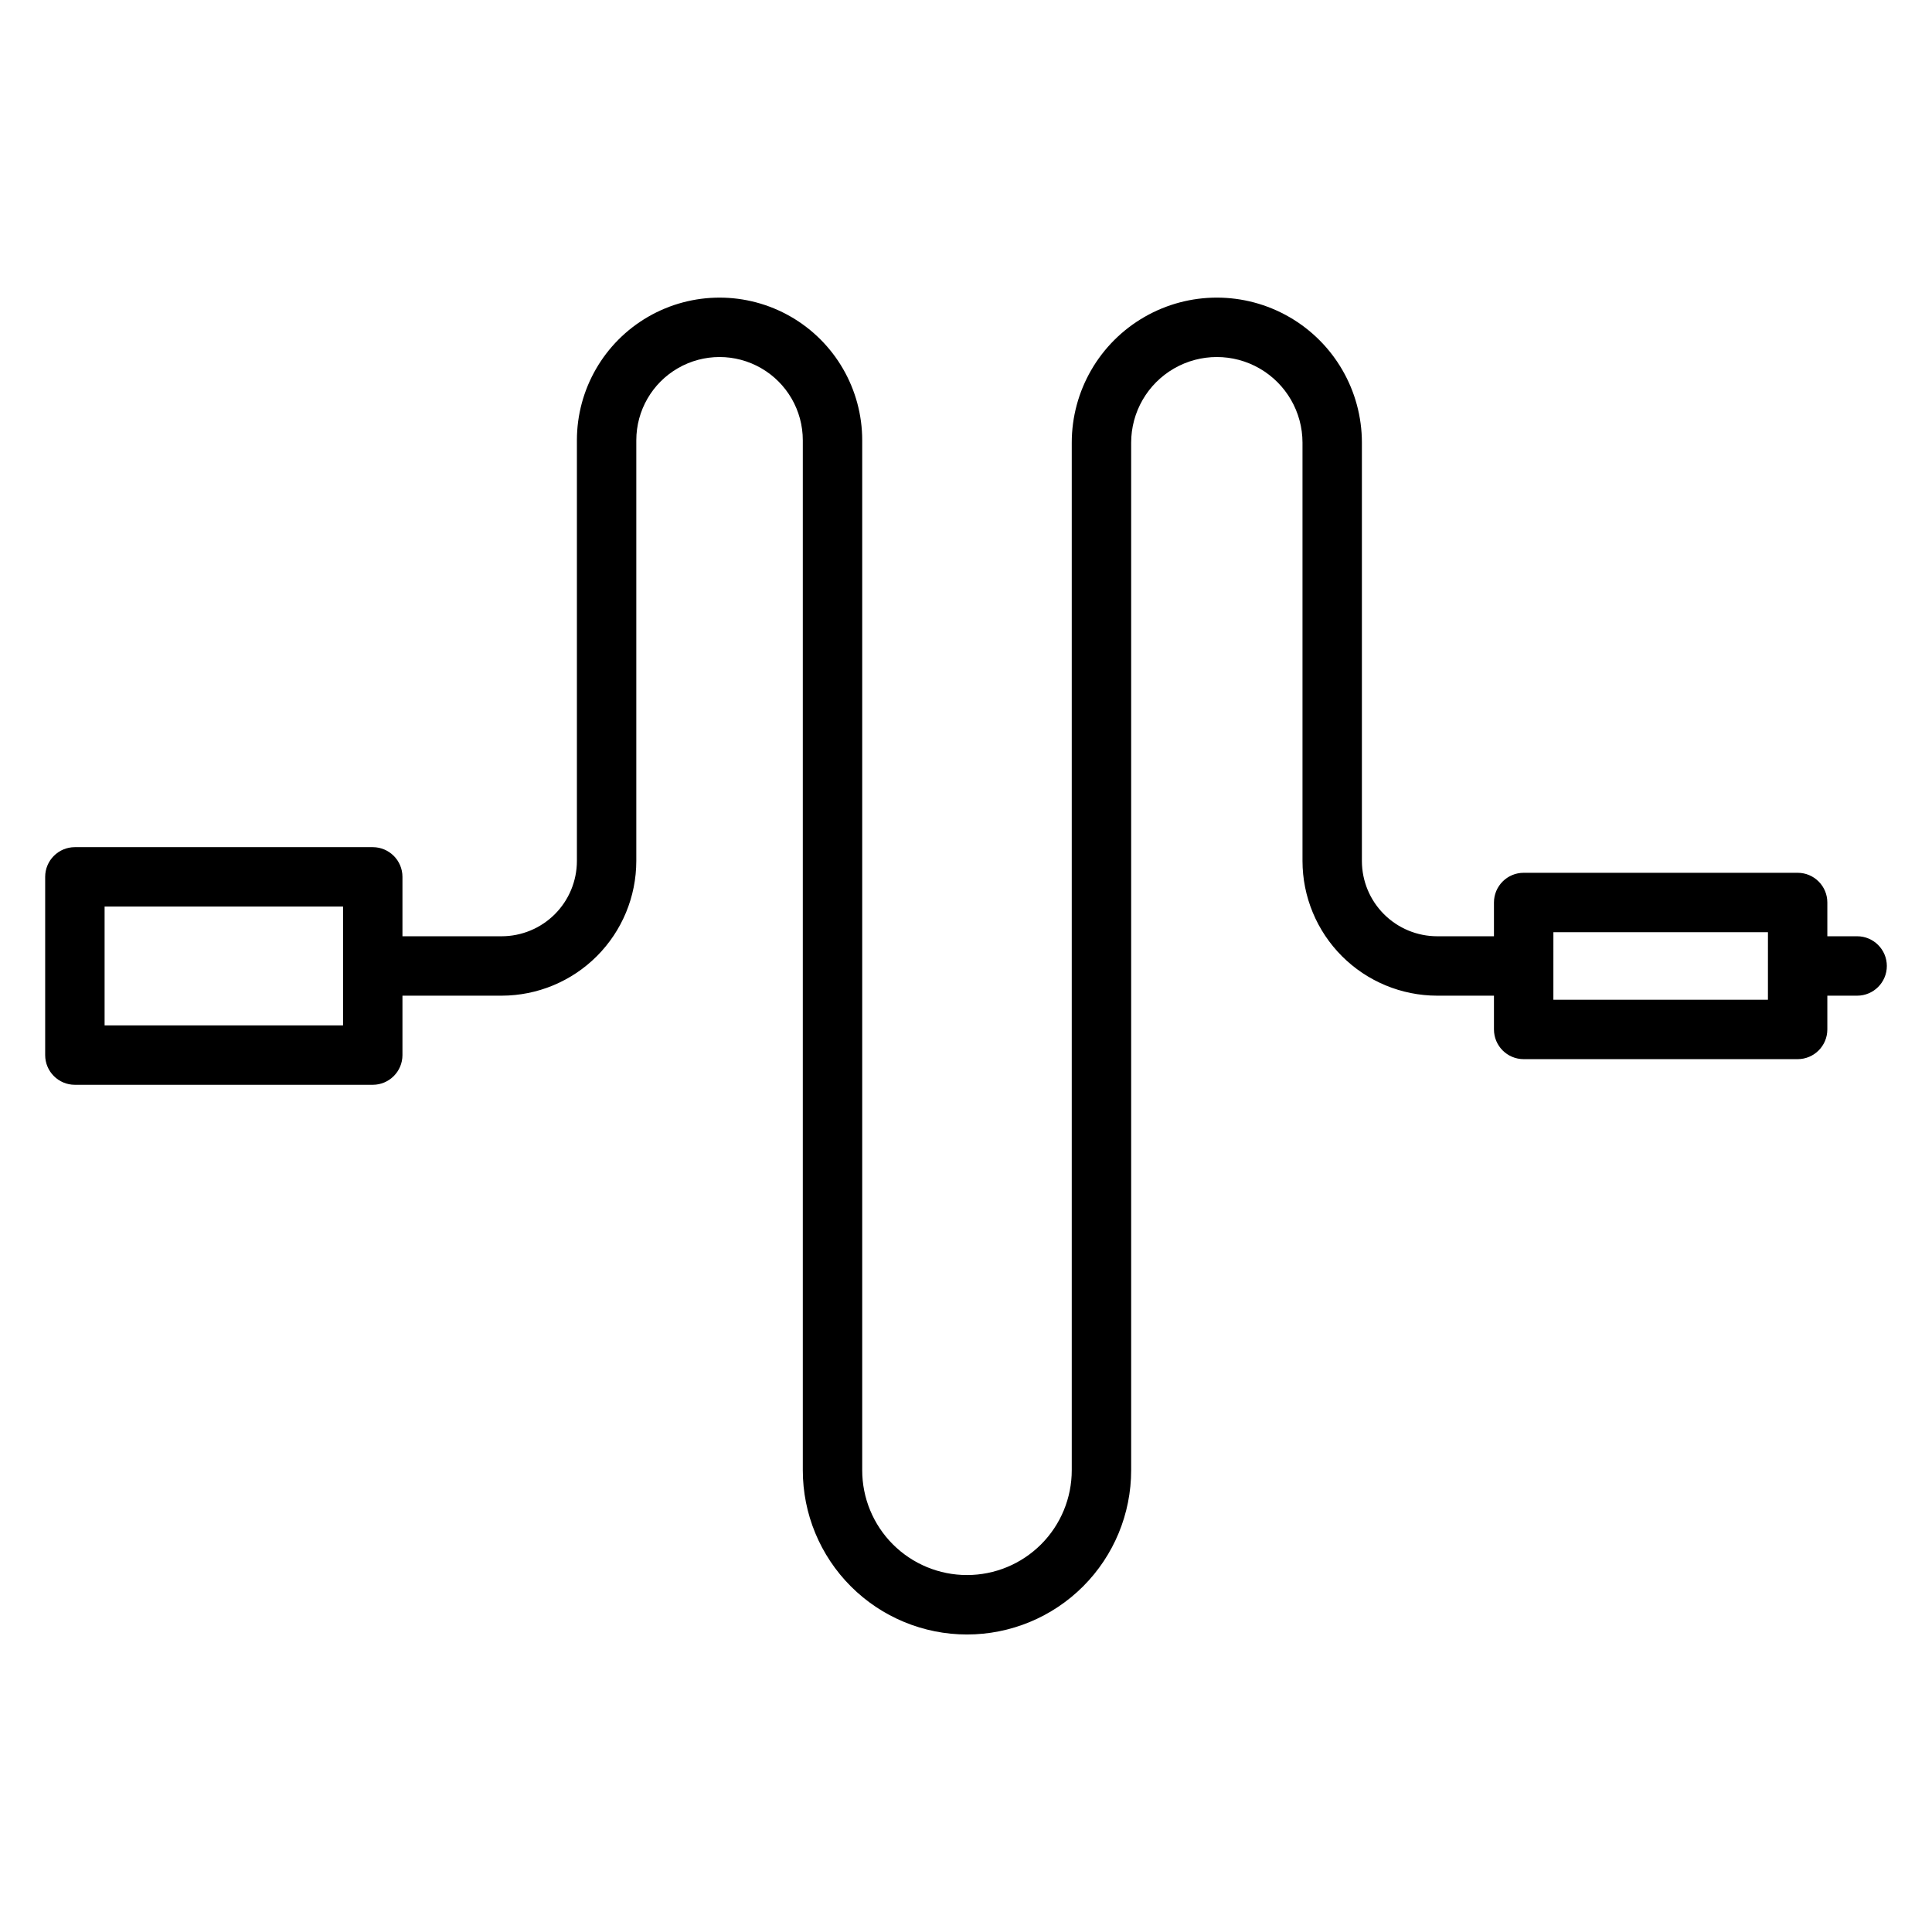 <?xml version="1.0" encoding="UTF-8"?>
<!-- Uploaded to: SVG Find, www.svgrepo.com, Generator: SVG Find Mixer Tools -->
<svg fill="#000000" width="800px" height="800px" version="1.1" viewBox="144 144 512 512" xmlns="http://www.w3.org/2000/svg">
 <path d="m636.16 392.12h-7.898v-8.949c0-4.348-3.523-7.871-7.871-7.871h-72.602c-4.348 0-7.875 3.523-7.875 7.871v8.949h-15.055c-5.285-0.004-10.355-2.109-14.094-5.848-3.738-3.738-5.844-8.809-5.848-14.094v-110.86c0-13.734-7.328-26.43-19.223-33.297-11.895-6.867-26.551-6.867-38.445 0-11.895 6.867-19.223 19.562-19.223 33.297v272.29c0.008 7.371-2.914 14.441-8.121 19.656-5.207 5.211-12.273 8.141-19.645 8.141-7.371 0-14.438-2.93-19.645-8.141-5.207-5.215-8.129-12.285-8.121-19.656v-272.93c0-13.508-7.207-25.988-18.902-32.742-11.695-6.75-26.109-6.75-37.805 0-11.699 6.754-18.902 19.234-18.902 32.742v111.5c-0.008 5.285-2.109 10.355-5.848 14.094-3.738 3.738-8.809 5.844-14.098 5.848h-26.285v-15.742c0-4.348-3.527-7.871-7.875-7.871h-78.938c-4.344 0-7.871 3.523-7.871 7.871v47.23c0 4.348 3.527 7.875 7.871 7.875h78.938c4.348 0 7.875-3.527 7.875-7.875v-15.742h26.289-0.004c9.461-0.012 18.535-3.773 25.223-10.465 6.691-6.691 10.453-15.762 10.465-25.223v-111.5c0-7.883 4.207-15.164 11.031-19.105 6.824-3.941 15.234-3.941 22.062 0 6.824 3.941 11.031 11.223 11.031 19.105v272.93c-0.012 11.547 4.566 22.625 12.727 30.793 8.16 8.168 19.234 12.758 30.781 12.758s22.621-4.59 30.781-12.758c8.16-8.168 12.738-19.246 12.727-30.793v-272.29c0-8.109 4.328-15.605 11.352-19.66 7.023-4.055 15.68-4.055 22.703 0 7.023 4.055 11.352 11.551 11.352 19.66v110.86c0.008 9.461 3.773 18.531 10.461 25.223 6.691 6.691 15.762 10.453 25.223 10.465h15.055v8.949c0 4.348 3.527 7.871 7.875 7.871h72.602c4.348 0 7.871-3.523 7.871-7.871v-8.949h7.898c4.348 0 7.871-3.523 7.871-7.871s-3.523-7.875-7.871-7.875zm-401.25 23.617h-63.191v-31.488h63.191zm377.61-6.793h-56.859l0.004-17.902h56.859z"/>
</svg>